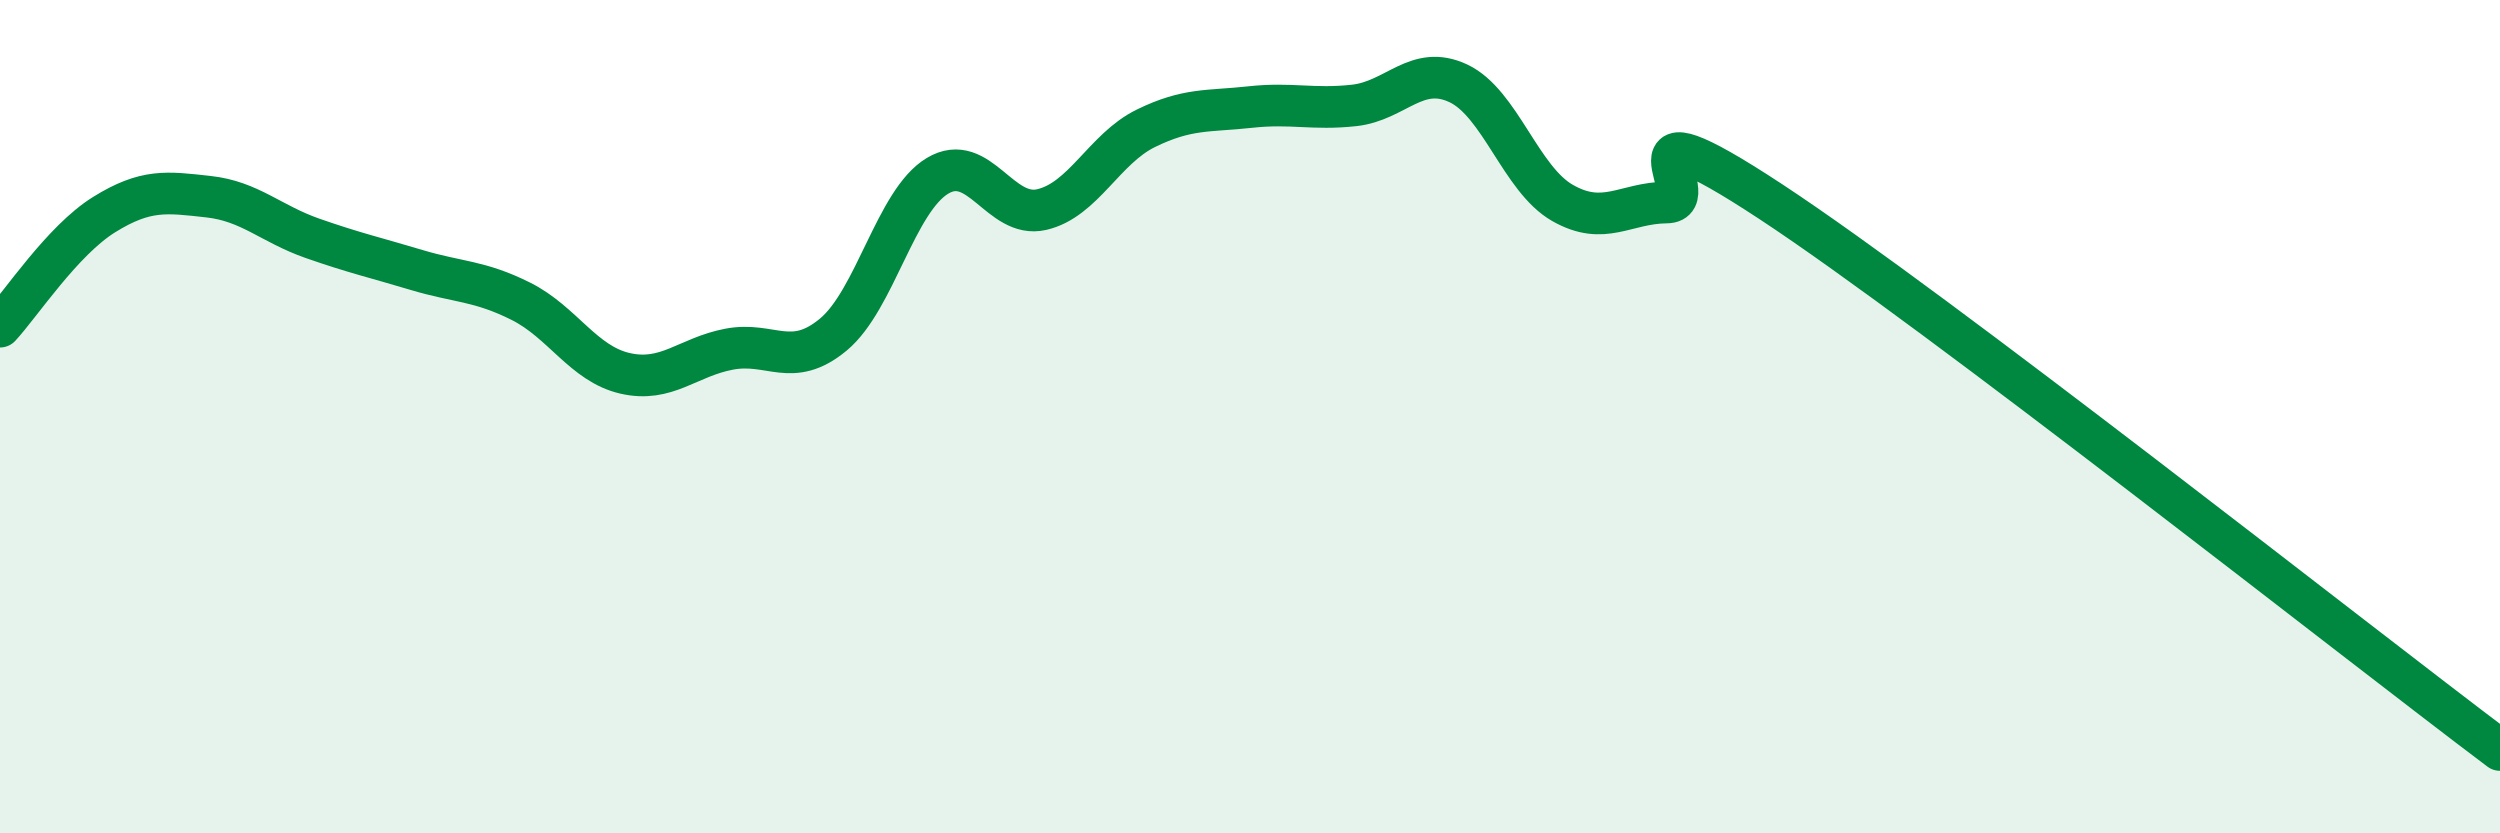 
    <svg width="60" height="20" viewBox="0 0 60 20" xmlns="http://www.w3.org/2000/svg">
      <path
        d="M 0,7.84 C 0.5,7.3 1.5,5.77 2.5,5.15 C 3.5,4.53 4,4.61 5,4.72 C 6,4.83 6.5,5.37 7.5,5.72 C 8.5,6.07 9,6.18 10,6.48 C 11,6.78 11.5,6.73 12.5,7.23 C 13.5,7.73 14,8.73 15,8.96 C 16,9.19 16.5,8.57 17.5,8.38 C 18.5,8.19 19,8.86 20,8.03 C 21,7.2 21.5,4.82 22.5,4.22 C 23.5,3.62 24,5.26 25,5.03 C 26,4.8 26.5,3.57 27.5,3.08 C 28.5,2.59 29,2.68 30,2.57 C 31,2.46 31.5,2.64 32.5,2.53 C 33.5,2.42 34,1.53 35,2 C 36,2.47 36.5,4.3 37.5,4.87 C 38.5,5.44 39,4.87 40,4.86 C 41,4.85 38.5,2.21 42.5,4.84 C 46.5,7.47 56.5,15.37 60,18L60 20L0 20Z"
        fill="#008740"
        opacity="0.1"
        stroke-linecap="round"
        stroke-linejoin="round"
      />
      <path
        d="M 0,7.84 C 0.5,7.3 1.5,5.77 2.5,5.15 C 3.5,4.53 4,4.61 5,4.72 C 6,4.83 6.5,5.37 7.5,5.72 C 8.5,6.07 9,6.18 10,6.48 C 11,6.78 11.5,6.73 12.5,7.23 C 13.5,7.73 14,8.73 15,8.96 C 16,9.19 16.5,8.57 17.5,8.38 C 18.5,8.19 19,8.86 20,8.03 C 21,7.2 21.5,4.82 22.5,4.22 C 23.5,3.62 24,5.26 25,5.03 C 26,4.8 26.5,3.57 27.5,3.08 C 28.5,2.59 29,2.68 30,2.57 C 31,2.46 31.5,2.64 32.5,2.53 C 33.5,2.42 34,1.53 35,2 C 36,2.47 36.5,4.3 37.5,4.87 C 38.5,5.44 39,4.87 40,4.86 C 41,4.85 38.5,2.21 42.5,4.84 C 46.5,7.47 56.5,15.37 60,18"
        stroke="#008740"
        stroke-width="1"
        fill="none"
        stroke-linecap="round"
        stroke-linejoin="round"
      />
    </svg>
  